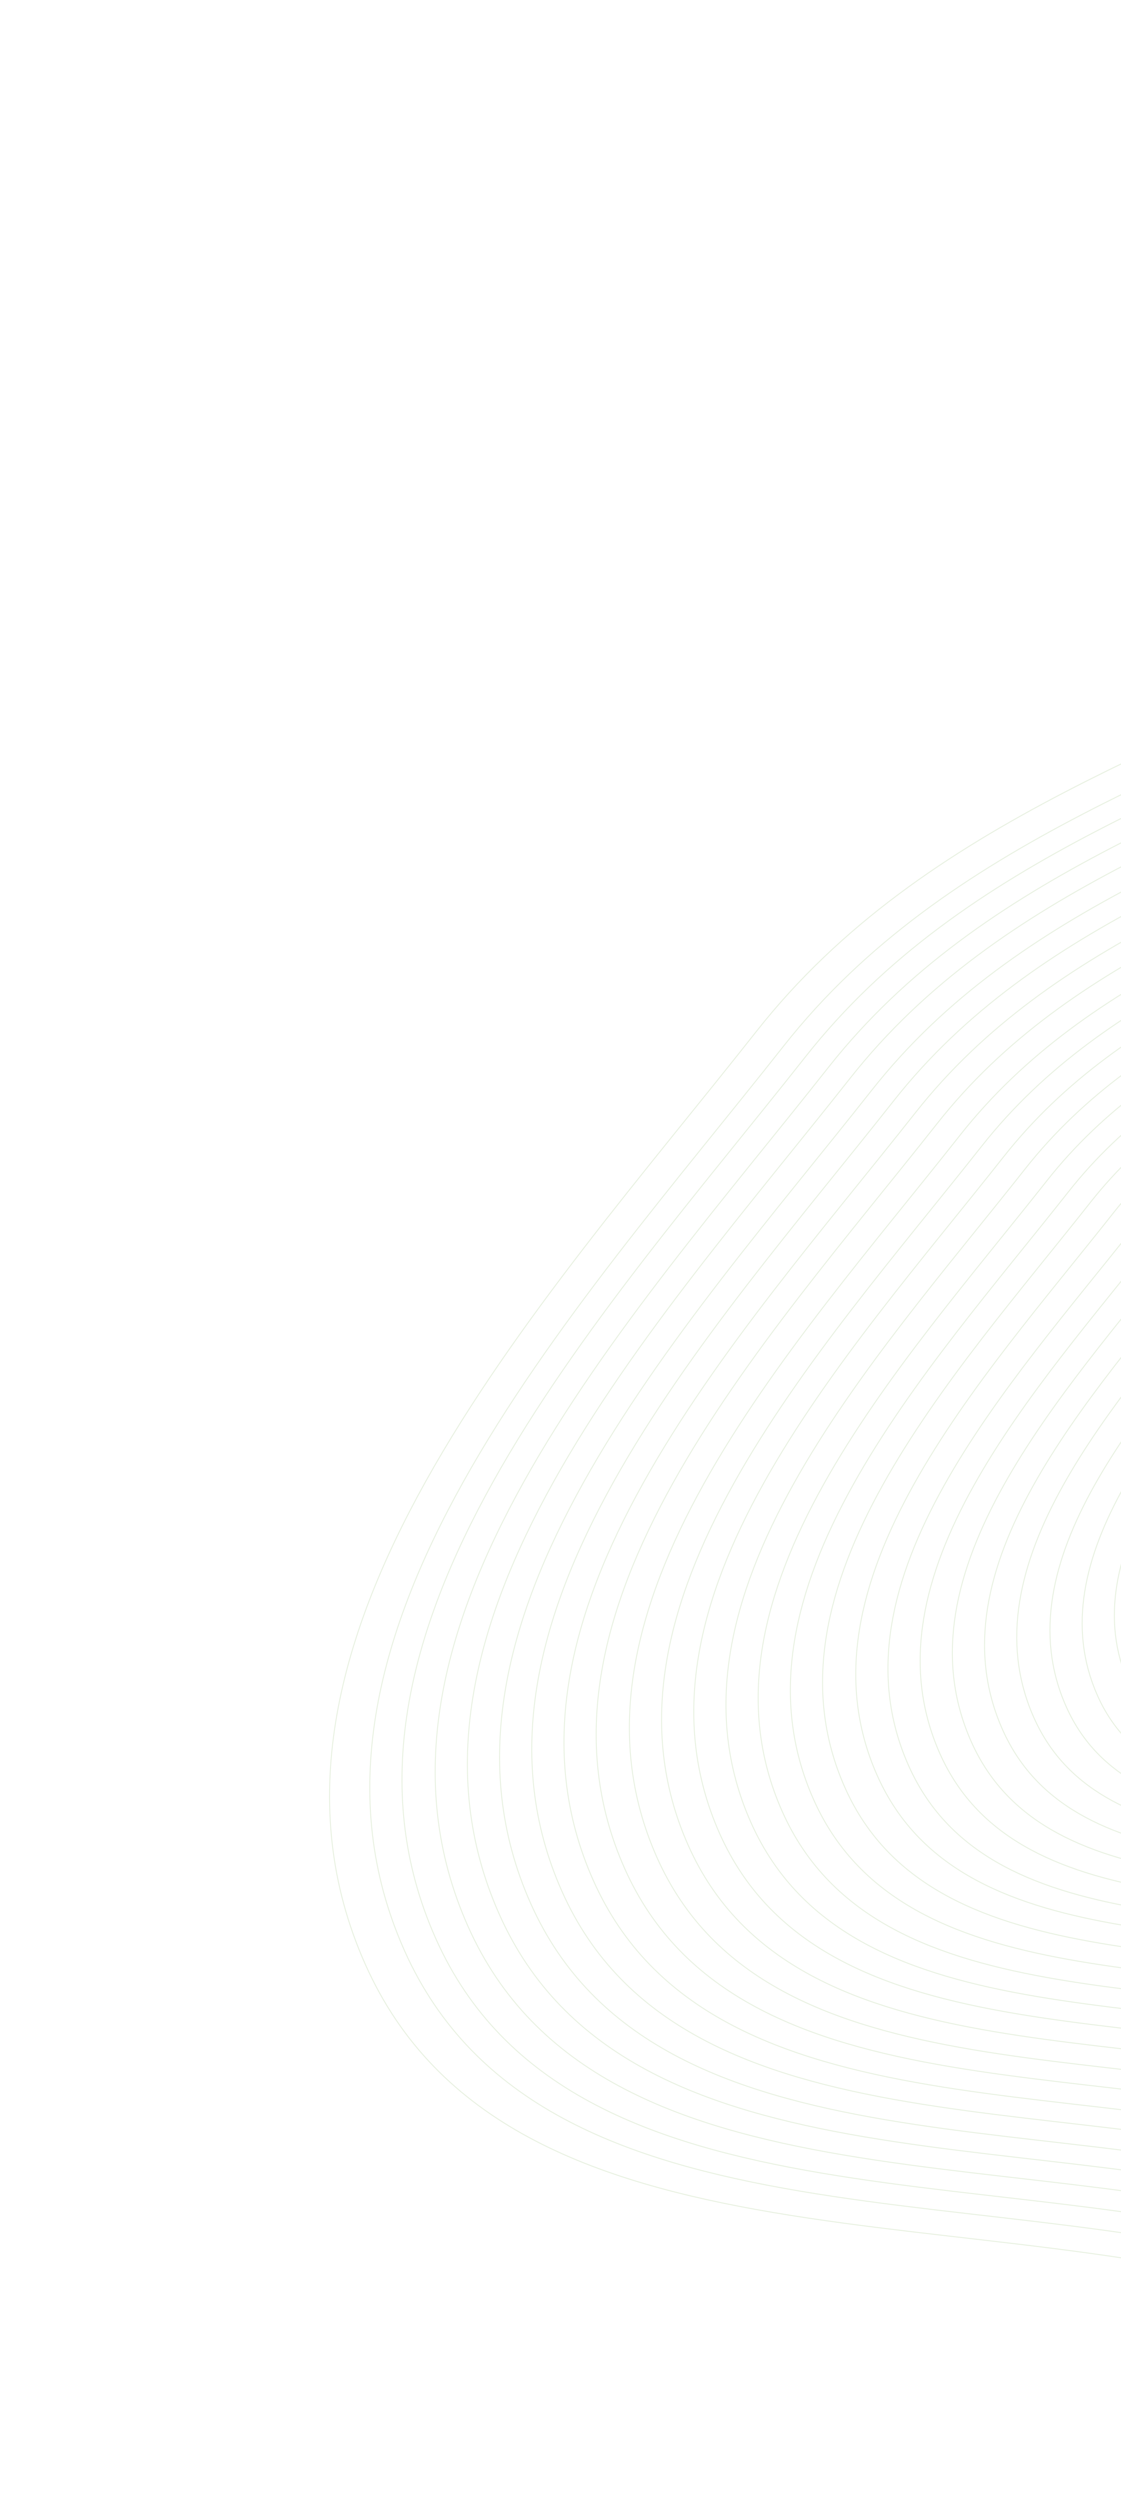 <?xml version="1.0" encoding="UTF-8"?> <svg xmlns="http://www.w3.org/2000/svg" width="1114" height="2483" viewBox="0 0 1114 2483" fill="none"> <g opacity="0.15"> <path fill-rule="evenodd" clip-rule="evenodd" d="M1569.7 1198.09C1677.87 1140.79 1773.34 1008.2 1889.25 1047.54C2005.86 1087.12 2038.51 1240.27 2053.96 1362.45C2066.69 1463.13 2017.6 1554.89 1964.33 1641.27C1916.9 1718.17 1860.73 1797.25 1772.85 1818.26C1689.38 1838.21 1618.05 1770.95 1536.74 1743.48C1428.62 1706.94 1272.78 1737.79 1226.28 1633.56C1180.04 1529.94 1282.72 1420.71 1352.99 1331.61C1407.61 1262.35 1491.76 1239.37 1569.7 1198.09Z" stroke="#689F38"></path> <path fill-rule="evenodd" clip-rule="evenodd" d="M1564.33 1177.33C1680.61 1115.74 1783.24 973.202 1907.84 1015.49C2033.2 1058.04 2068.29 1222.68 2084.9 1354.02C2098.59 1462.26 2045.82 1560.89 1988.56 1653.75C1937.57 1736.42 1877.18 1821.43 1782.71 1844.01C1692.98 1865.46 1616.3 1793.16 1528.9 1763.63C1412.67 1724.35 1245.14 1757.51 1195.15 1645.47C1145.45 1534.07 1255.82 1416.65 1331.36 1320.87C1390.08 1246.41 1480.54 1221.72 1564.33 1177.33Z" stroke="#689F38"></path> <path fill-rule="evenodd" clip-rule="evenodd" d="M1556.5 1148.66C1683.6 1081.34 1795.78 925.541 1931.97 971.767C2068.99 1018.27 2107.34 1198.23 2125.5 1341.79C2140.46 1460.09 2082.78 1567.9 2020.19 1669.39C1964.46 1759.76 1898.45 1852.68 1795.19 1877.36C1697.12 1900.8 1613.31 1821.77 1517.77 1789.49C1390.73 1746.56 1207.61 1782.81 1152.98 1660.35C1098.65 1538.58 1219.29 1410.24 1301.86 1305.54C1366.04 1224.16 1464.91 1197.17 1556.5 1148.66Z" stroke="#689F38"></path> <path fill-rule="evenodd" clip-rule="evenodd" d="M1551.13 1127.9C1686.34 1056.28 1805.68 890.545 1950.56 939.722C2096.33 989.197 2137.13 1180.64 2156.44 1333.36C2172.36 1459.21 2111 1573.91 2044.41 1681.88C1985.12 1778.01 1914.91 1876.86 1805.06 1903.12C1700.72 1928.06 1611.56 1843.98 1509.93 1809.64C1374.78 1763.97 1179.97 1802.53 1121.85 1672.25C1064.05 1542.72 1192.4 1406.18 1280.23 1294.8C1348.51 1208.23 1453.7 1179.52 1551.13 1127.9Z" stroke="#689F38"></path> <path fill-rule="evenodd" clip-rule="evenodd" d="M1545.76 1107.15C1689.08 1031.23 1815.58 855.549 1969.16 907.676C2123.67 960.12 2166.92 1163.05 2187.39 1324.93C2204.26 1458.34 2139.22 1579.91 2068.64 1694.36C2005.79 1796.26 1931.36 1901.04 1814.92 1928.88C1704.33 1955.31 1609.81 1866.2 1502.08 1829.79C1358.83 1781.38 1152.33 1822.25 1090.72 1684.16C1029.46 1546.85 1165.5 1402.12 1258.61 1284.06C1330.98 1192.29 1442.48 1161.86 1545.76 1107.15Z" stroke="#689F38"></path> <path fill-rule="evenodd" clip-rule="evenodd" d="M1540.38 1085.4C1691.82 1005.18 1825.48 819.553 1987.75 874.631C2151.01 930.044 2196.71 1144.46 2218.34 1315.5C2236.16 1456.46 2167.44 1584.92 2092.86 1705.85C2026.46 1813.52 1947.82 1924.22 1824.79 1953.63C1707.93 1981.57 1608.07 1887.41 1494.24 1848.94C1342.87 1797.79 1124.69 1840.98 1059.59 1695.06C994.862 1549.99 1138.61 1397.06 1236.98 1272.32C1313.45 1175.36 1431.26 1143.2 1540.38 1085.4Z" stroke="#689F38"></path> <path fill-rule="evenodd" clip-rule="evenodd" d="M1534.01 1063.64C1693.56 979.129 1834.38 783.557 2005.34 841.585C2177.35 899.967 2225.5 1125.87 2248.28 1306.08C2267.06 1454.58 2194.66 1589.92 2116.09 1717.33C2046.13 1830.77 1963.27 1947.41 1833.65 1978.39C1710.53 2007.82 1605.32 1908.62 1485.4 1868.09C1325.92 1814.2 1096.05 1859.7 1027.46 1705.97C959.265 1553.12 1110.71 1392.01 1214.35 1260.58C1294.92 1158.42 1419.04 1124.54 1534.01 1063.64Z" stroke="#689F38"></path> <path fill-rule="evenodd" clip-rule="evenodd" d="M1528.64 1042.89C1696.3 954.077 1844.28 748.561 2023.94 809.54C2204.69 870.89 2255.28 1108.28 2279.23 1297.65C2298.97 1453.71 2222.88 1595.93 2140.31 1729.81C2066.79 1849.02 1979.73 1971.59 1843.51 2004.15C1714.14 2035.08 1603.57 1930.83 1477.55 1888.24C1309.97 1831.61 1068.41 1879.42 996.331 1717.88C924.668 1557.25 1083.81 1387.95 1192.73 1249.84C1277.39 1142.49 1407.82 1106.88 1528.64 1042.89Z" stroke="#689F38"></path> <path fill-rule="evenodd" clip-rule="evenodd" d="M1523.27 1022.13C1699.04 929.025 1854.18 713.565 2042.53 777.495C2232.03 841.813 2285.07 1090.69 2310.18 1289.22C2330.87 1452.83 2251.1 1601.93 2164.54 1742.3C2087.46 1867.27 1996.18 1995.77 1853.38 2029.91C1717.74 2062.33 1601.83 1953.04 1469.71 1908.39C1294.01 1849.02 1040.76 1899.15 965.202 1729.78C890.071 1561.39 1056.92 1383.89 1171.1 1239.1C1259.86 1126.55 1396.61 1089.23 1523.27 1022.13Z" stroke="#689F38"></path> <path fill-rule="evenodd" clip-rule="evenodd" d="M1517.9 1001.38C1701.78 903.974 1864.08 678.569 2061.13 745.449C2259.37 812.736 2314.86 1073.1 2341.12 1280.79C2362.77 1451.96 2279.32 1607.94 2188.76 1754.78C2108.13 1885.52 2012.64 2019.95 1863.24 2055.67C1721.34 2089.59 1600.08 1975.25 1461.86 1928.54C1278.06 1866.43 1013.12 1918.87 934.072 1741.69C855.475 1565.52 1030.02 1379.83 1149.47 1228.36C1242.33 1110.62 1385.39 1071.57 1517.9 1001.38Z" stroke="#689F38"></path> <path fill-rule="evenodd" clip-rule="evenodd" d="M1512.52 980.623C1704.52 878.922 1873.98 643.573 2079.72 713.404C2286.71 783.659 2344.65 1055.51 2372.07 1272.37C2394.67 1451.08 2307.54 1613.94 2212.99 1767.27C2128.8 1903.78 2029.09 2044.14 1873.1 2081.43C1724.95 2116.84 1598.33 1997.46 1454.02 1948.69C1262.11 1883.84 985.48 1938.59 902.943 1753.6C820.878 1569.66 1003.13 1375.77 1127.85 1217.62C1224.8 1094.68 1374.17 1053.91 1512.52 980.623Z" stroke="#689F38"></path> <path fill-rule="evenodd" clip-rule="evenodd" d="M1507.15 957.868C1707.26 851.87 1883.88 606.577 2098.31 679.358C2314.05 752.582 2374.44 1035.92 2403.02 1261.94C2426.57 1448.2 2335.76 1617.95 2237.21 1777.75C2149.46 1920.03 2045.55 2066.32 1882.97 2105.18C1728.55 2142.1 1596.59 2017.67 1446.17 1966.84C1246.15 1899.25 957.838 1956.32 871.814 1763.5C786.281 1571.79 976.23 1369.72 1106.22 1204.88C1207.27 1076.75 1362.95 1034.25 1507.15 957.868Z" stroke="#689F38"></path> <path fill-rule="evenodd" clip-rule="evenodd" d="M1500.78 937.114C1709 826.818 1892.78 571.581 2115.91 647.313C2340.39 723.505 2403.22 1018.33 2432.96 1253.51C2457.47 1447.33 2362.98 1623.96 2260.44 1790.23C2169.13 1938.28 2061 2090.5 1891.83 2130.94C1731.15 2169.35 1593.84 2039.88 1437.33 1986.99C1229.2 1916.66 929.197 1976.04 839.685 1775.41C750.685 1575.93 948.333 1365.66 1083.6 1194.14C1188.74 1060.81 1350.73 1016.6 1500.78 937.114Z" stroke="#689F38"></path> <path fill-rule="evenodd" clip-rule="evenodd" d="M1495.41 916.36C1711.74 801.767 1902.68 536.585 2134.5 615.268C2367.73 694.428 2433.01 1000.74 2463.91 1245.09C2489.38 1446.45 2391.2 1629.96 2284.66 1802.72C2189.8 1956.53 2077.45 2114.69 1901.69 2156.7C1734.76 2196.61 1592.09 2062.09 1429.49 2007.14C1213.25 1934.07 901.555 1995.76 808.556 1787.32C716.088 1580.06 921.437 1361.6 1061.97 1183.4C1171.21 1044.88 1339.51 998.937 1495.41 916.36Z" stroke="#689F38"></path> <path fill-rule="evenodd" clip-rule="evenodd" d="M1490.03 895.605C1714.48 776.715 1912.58 501.589 2153.09 583.222C2395.07 665.352 2462.8 983.147 2494.86 1236.66C2521.28 1445.58 2419.43 1635.97 2308.89 1815.2C2210.47 1974.78 2093.91 2138.87 1911.56 2182.46C1738.36 2223.86 1590.35 2084.3 1421.64 2027.29C1197.29 1951.48 873.913 2015.49 777.427 1799.22C681.491 1584.19 894.541 1357.54 1040.34 1172.66C1153.68 1028.94 1328.3 981.279 1490.03 895.605Z" stroke="#689F38"></path> <path fill-rule="evenodd" clip-rule="evenodd" d="M1484.66 873.851C1717.22 750.663 1922.48 465.593 2171.69 550.177C2422.41 635.275 2492.59 964.557 2525.8 1227.23C2553.18 1443.7 2447.65 1640.97 2333.11 1826.69C2231.13 1992.04 2110.36 2162.05 1921.42 2207.22C1741.96 2250.11 1588.6 2105.51 1413.8 2046.44C1181.34 1967.89 846.272 2034.21 746.298 1810.13C646.894 1587.33 867.645 1352.49 1018.72 1160.92C1136.15 1012.01 1317.08 962.622 1484.66 873.851Z" stroke="#689F38"></path> <path fill-rule="evenodd" clip-rule="evenodd" d="M1479.29 852.096C1719.96 724.612 1932.39 429.597 2190.28 517.131C2449.75 605.198 2522.38 945.966 2556.75 1217.8C2585.08 1441.82 2475.87 1645.98 2357.33 1838.17C2251.8 2009.29 2126.82 2185.23 1931.28 2231.97C1745.57 2276.37 1586.86 2126.72 1405.95 2065.59C1165.39 1984.3 818.63 2052.93 715.168 1821.03C612.298 1590.46 840.749 1347.43 997.092 1149.18C1118.62 995.073 1305.86 943.964 1479.29 852.096Z" stroke="#689F38"></path> <path fill-rule="evenodd" clip-rule="evenodd" d="M1473.92 831.342C1722.7 699.56 1942.29 394.601 2208.88 485.086C2477.09 576.121 2552.16 928.376 2587.7 1209.38C2616.98 1440.95 2504.09 1651.98 2381.56 1850.65C2272.47 2027.54 2143.27 2209.42 1941.15 2257.73C1749.17 2303.62 1585.11 2148.93 1398.11 2085.74C1149.43 2001.71 790.988 2072.66 684.039 1832.94C577.701 1594.6 813.853 1343.37 975.466 1138.44C1101.09 979.138 1294.64 926.306 1473.92 831.342Z" stroke="#689F38"></path> <path fill-rule="evenodd" clip-rule="evenodd" d="M1468.55 810.587C1725.44 674.508 1952.19 359.605 2227.47 453.04C2504.43 547.044 2581.95 910.786 2618.64 1200.95C2648.88 1440.07 2532.31 1657.99 2405.78 1863.14C2293.14 2045.79 2159.73 2233.6 1951.01 2283.49C1752.77 2330.88 1583.36 2171.14 1390.26 2105.89C1133.48 2019.12 763.347 2092.38 652.91 1844.85C543.104 1598.73 786.957 1339.31 953.84 1127.7C1083.56 963.203 1283.42 908.648 1468.55 810.587Z" stroke="#689F38"></path> <path fill-rule="evenodd" clip-rule="evenodd" d="M1462.17 788.833C1727.18 648.457 1961.09 323.609 2245.06 419.995C2530.77 516.967 2610.74 892.195 2648.59 1191.52C2679.78 1438.2 2559.53 1662.99 2429.01 1874.62C2312.8 2063.04 2175.18 2256.78 1959.87 2308.25C1755.38 2357.13 1580.62 2192.35 1381.42 2125.04C1116.53 2035.53 734.705 2111.1 620.781 1855.75C507.508 1601.87 759.061 1334.25 931.214 1115.96C1065.03 946.268 1271.21 889.99 1462.17 788.833Z" stroke="#689F38"></path> <path fill-rule="evenodd" clip-rule="evenodd" d="M1456.8 768.078C1729.92 623.405 1970.99 288.613 2263.66 387.95C2558.11 487.89 2640.53 874.605 2679.54 1183.1C2711.69 1437.32 2587.75 1669 2453.23 1887.11C2333.47 2081.3 2191.64 2280.97 1969.74 2334.01C1758.98 2384.39 1578.87 2214.56 1373.58 2145.19C1100.57 2052.94 707.063 2130.82 589.652 1867.66C472.911 1606 732.165 1330.2 909.587 1105.22C1047.5 930.333 1259.99 872.333 1456.8 768.078Z" stroke="#689F38"></path> <path fill-rule="evenodd" clip-rule="evenodd" d="M1451.43 746.324C1732.66 597.353 1980.89 252.617 2282.25 354.904C2585.45 457.813 2670.32 856.015 2710.48 1173.67C2743.59 1435.44 2615.97 1674.01 2477.46 1898.59C2354.14 2098.55 2208.09 2304.15 1979.6 2358.77C1762.58 2410.64 1577.12 2235.77 1365.73 2164.34C1084.62 2069.35 679.422 2149.55 558.523 1878.57C438.314 1609.13 705.269 1325.14 887.961 1093.48C1029.97 913.398 1248.77 853.675 1451.43 746.324Z" stroke="#689F38"></path> <path fill-rule="evenodd" clip-rule="evenodd" d="M1446.06 725.569C1735.4 572.302 1990.79 217.621 2300.84 322.859C2612.79 428.736 2700.1 838.424 2741.43 1165.24C2775.49 1434.57 2644.19 1680.01 2501.68 1911.07C2374.81 2116.8 2224.55 2328.33 1989.47 2384.52C1766.19 2437.9 1575.38 2257.98 1357.89 2184.49C1068.67 2086.76 651.78 2169.27 527.393 1890.47C403.718 1613.27 678.372 1321.08 866.335 1082.73C1012.44 897.463 1237.55 836.017 1446.06 725.569Z" stroke="#689F38"></path> <path fill-rule="evenodd" clip-rule="evenodd" d="M1440.68 703.815C1738.14 546.25 2000.69 181.625 2319.44 289.813C2640.13 398.66 2729.89 819.834 2772.38 1155.81C2807.39 1432.69 2672.41 1685.02 2525.91 1922.56C2395.47 2134.05 2241 2351.51 1999.33 2409.28C1769.79 2464.15 1573.63 2279.19 1350.04 2203.64C1052.71 2103.17 624.138 2187.99 496.264 1901.38C369.121 1616.4 651.476 1316.02 844.709 1070.99C994.914 880.528 1226.33 817.359 1440.68 703.815Z" stroke="#689F38"></path> <path fill-rule="evenodd" clip-rule="evenodd" d="M1435.31 683.06C1740.88 521.198 2010.59 146.629 2338.03 257.768C2667.46 369.583 2759.68 802.244 2803.32 1147.39C2839.29 1431.82 2700.63 1691.02 2550.13 1935.04C2416.14 2152.3 2257.45 2375.7 2009.19 2435.04C1773.39 2491.41 1571.88 2301.4 1342.2 2223.79C1036.76 2120.58 596.497 2207.72 465.135 1913.29C334.524 1620.54 624.58 1311.96 823.083 1060.25C977.384 864.593 1215.11 799.701 1435.31 683.06Z" stroke="#689F38"></path> <path fill-rule="evenodd" clip-rule="evenodd" d="M1428.94 662.306C1742.62 496.146 2019.49 111.633 2355.63 225.722C2693.8 340.506 2788.47 784.653 2833.27 1138.96C2870.19 1430.94 2727.85 1697.03 2573.36 1947.53C2435.81 2170.56 2272.91 2399.88 2018.06 2460.8C1776 2518.66 1569.14 2323.61 1333.35 2243.94C1019.81 2137.99 567.855 2227.44 433.006 1925.19C298.927 1624.67 596.684 1307.91 800.457 1049.51C958.855 848.658 1202.9 782.044 1428.94 662.306Z" stroke="#689F38"></path> <path fill-rule="evenodd" clip-rule="evenodd" d="M1423.57 641.551C1745.36 471.095 2029.39 76.636 2374.22 193.677C2721.14 311.429 2818.26 767.063 2864.22 1130.53C2902.1 1430.06 2756.07 1703.03 2597.58 1960.01C2456.48 2188.81 2289.36 2424.06 2027.92 2486.56C1779.6 2545.92 1567.39 2345.82 1325.51 2264.09C1003.85 2155.4 540.213 2247.16 401.877 1937.1C264.331 1628.81 569.788 1303.85 778.831 1038.77C941.325 832.723 1191.68 764.386 1423.57 641.551Z" stroke="#689F38"></path> <path fill-rule="evenodd" clip-rule="evenodd" d="M1416.96 614.341C1748.91 438.5 2041.92 31.581 2397.64 152.319C2755.52 273.79 2855.7 743.818 2903.12 1118.77C2942.19 1427.76 2791.55 1709.36 2628.06 1974.45C2482.5 2210.47 2310.1 2453.16 2040.4 2517.63C1784.24 2578.86 1565.32 2372.45 1315.8 2288.13C983.985 2176.01 505.699 2270.67 362.992 1950.81C221.101 1632.78 536.208 1297.56 751.854 1024.11C919.481 811.552 1177.74 741.055 1416.96 614.341Z" stroke="#689F38"></path> </g> </svg> 